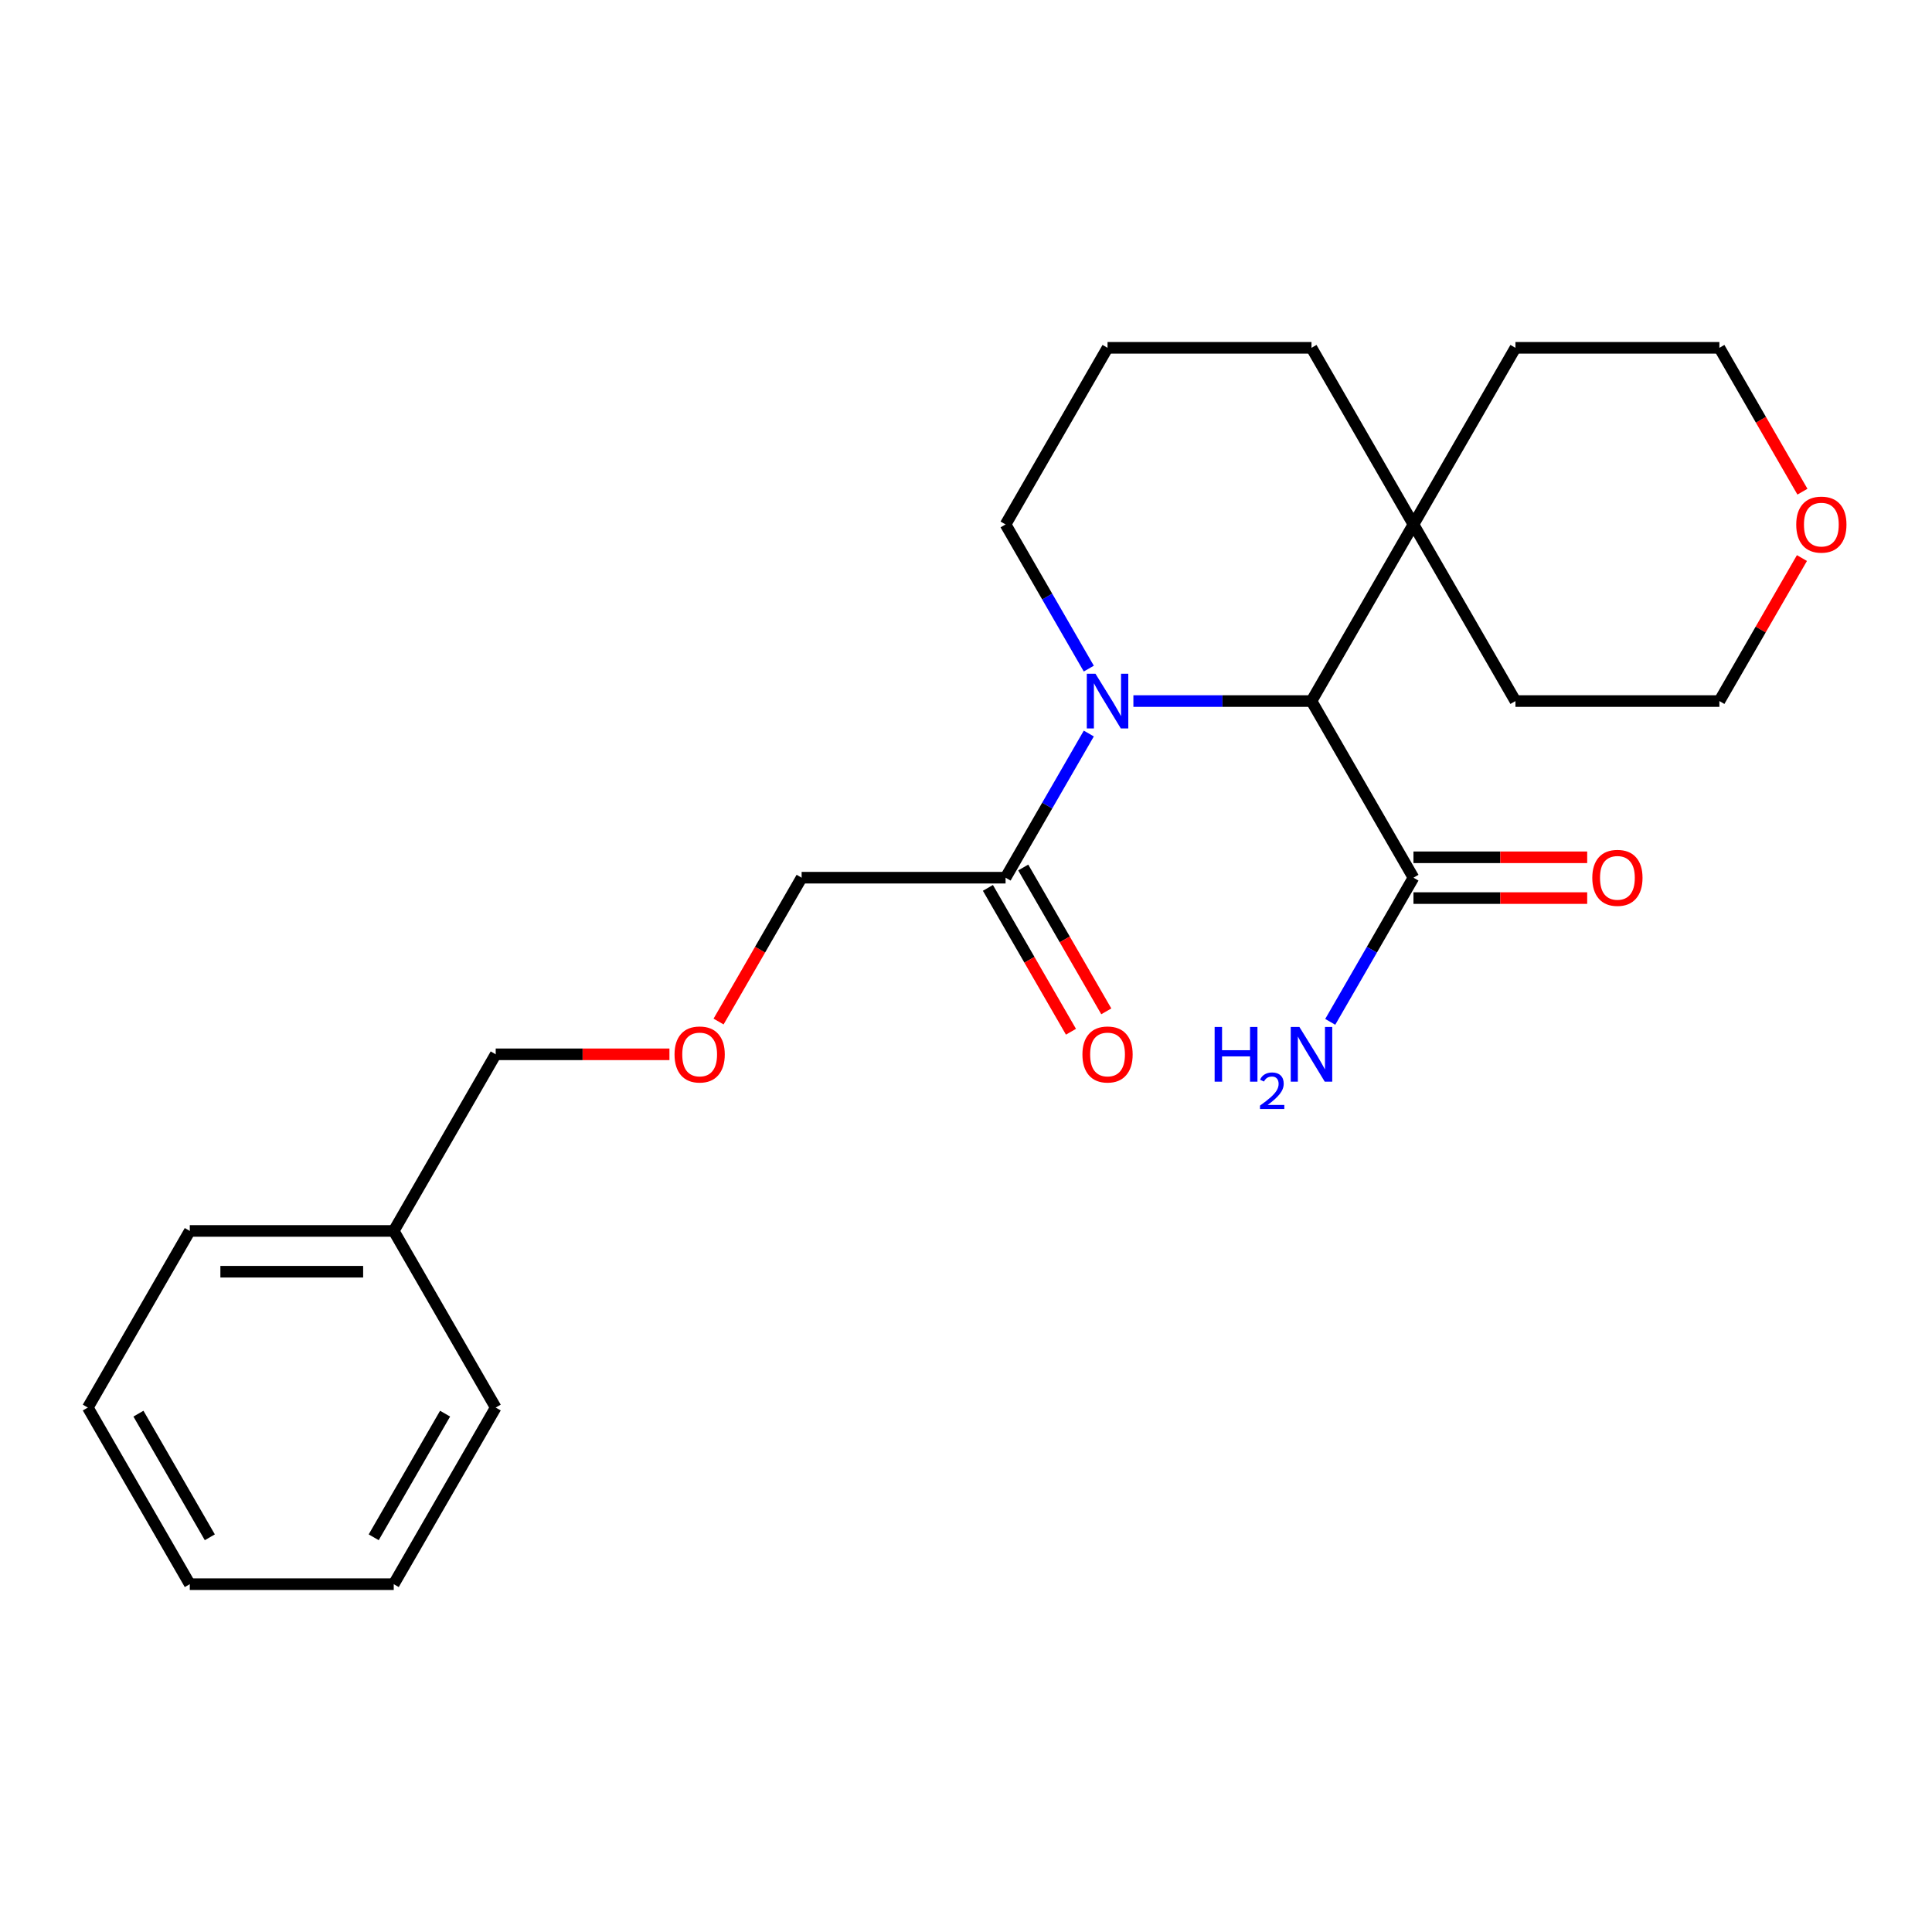 <?xml version='1.0' encoding='iso-8859-1'?>
<svg version='1.1' baseProfile='full'
              xmlns='http://www.w3.org/2000/svg'
                      xmlns:rdkit='http://www.rdkit.org/xml'
                      xmlns:xlink='http://www.w3.org/1999/xlink'
                  xml:space='preserve'
width='1000px' height='1000px' viewBox='0 0 1000 1000'>
<!-- END OF HEADER -->
<rect style='opacity:1.0;fill:#FFFFFF;stroke:none' width='1000' height='1000' x='0' y='0'> </rect>
<path class='bond-0' d='M 586.642,362.871 L 632.734,362.871' style='fill:none;fill-rule:evenodd;stroke:#0000FF;stroke-width:6px;stroke-linecap:butt;stroke-linejoin:miter;stroke-opacity:1' />
<path class='bond-0' d='M 632.734,362.871 L 678.825,362.871' style='fill:none;fill-rule:evenodd;stroke:#000000;stroke-width:6px;stroke-linecap:butt;stroke-linejoin:miter;stroke-opacity:1' />
<path class='bond-1' d='M 563.564,379.67 L 542.023,416.98' style='fill:none;fill-rule:evenodd;stroke:#0000FF;stroke-width:6px;stroke-linecap:butt;stroke-linejoin:miter;stroke-opacity:1' />
<path class='bond-1' d='M 542.023,416.98 L 520.482,454.29' style='fill:none;fill-rule:evenodd;stroke:#000000;stroke-width:6px;stroke-linecap:butt;stroke-linejoin:miter;stroke-opacity:1' />
<path class='bond-8' d='M 563.564,346.072 L 542.023,308.762' style='fill:none;fill-rule:evenodd;stroke:#0000FF;stroke-width:6px;stroke-linecap:butt;stroke-linejoin:miter;stroke-opacity:1' />
<path class='bond-8' d='M 542.023,308.762 L 520.482,271.452' style='fill:none;fill-rule:evenodd;stroke:#000000;stroke-width:6px;stroke-linecap:butt;stroke-linejoin:miter;stroke-opacity:1' />
<path class='bond-2' d='M 678.825,362.871 L 731.606,454.29' style='fill:none;fill-rule:evenodd;stroke:#000000;stroke-width:6px;stroke-linecap:butt;stroke-linejoin:miter;stroke-opacity:1' />
<path class='bond-3' d='M 678.825,362.871 L 731.606,271.452' style='fill:none;fill-rule:evenodd;stroke:#000000;stroke-width:6px;stroke-linecap:butt;stroke-linejoin:miter;stroke-opacity:1' />
<path class='bond-4' d='M 511.34,459.569 L 532.835,496.799' style='fill:none;fill-rule:evenodd;stroke:#000000;stroke-width:6px;stroke-linecap:butt;stroke-linejoin:miter;stroke-opacity:1' />
<path class='bond-4' d='M 532.835,496.799 L 554.33,534.029' style='fill:none;fill-rule:evenodd;stroke:#FF0000;stroke-width:6px;stroke-linecap:butt;stroke-linejoin:miter;stroke-opacity:1' />
<path class='bond-4' d='M 529.624,449.012 L 551.119,486.242' style='fill:none;fill-rule:evenodd;stroke:#000000;stroke-width:6px;stroke-linecap:butt;stroke-linejoin:miter;stroke-opacity:1' />
<path class='bond-4' d='M 551.119,486.242 L 572.614,523.472' style='fill:none;fill-rule:evenodd;stroke:#FF0000;stroke-width:6px;stroke-linecap:butt;stroke-linejoin:miter;stroke-opacity:1' />
<path class='bond-10' d='M 520.482,454.29 L 414.921,454.29' style='fill:none;fill-rule:evenodd;stroke:#000000;stroke-width:6px;stroke-linecap:butt;stroke-linejoin:miter;stroke-opacity:1' />
<path class='bond-5' d='M 731.606,464.847 L 776.567,464.847' style='fill:none;fill-rule:evenodd;stroke:#000000;stroke-width:6px;stroke-linecap:butt;stroke-linejoin:miter;stroke-opacity:1' />
<path class='bond-5' d='M 776.567,464.847 L 821.528,464.847' style='fill:none;fill-rule:evenodd;stroke:#FF0000;stroke-width:6px;stroke-linecap:butt;stroke-linejoin:miter;stroke-opacity:1' />
<path class='bond-5' d='M 731.606,443.734 L 776.567,443.734' style='fill:none;fill-rule:evenodd;stroke:#000000;stroke-width:6px;stroke-linecap:butt;stroke-linejoin:miter;stroke-opacity:1' />
<path class='bond-5' d='M 776.567,443.734 L 821.528,443.734' style='fill:none;fill-rule:evenodd;stroke:#FF0000;stroke-width:6px;stroke-linecap:butt;stroke-linejoin:miter;stroke-opacity:1' />
<path class='bond-7' d='M 731.606,454.29 L 710.065,491.6' style='fill:none;fill-rule:evenodd;stroke:#000000;stroke-width:6px;stroke-linecap:butt;stroke-linejoin:miter;stroke-opacity:1' />
<path class='bond-7' d='M 710.065,491.6 L 688.524,528.911' style='fill:none;fill-rule:evenodd;stroke:#0000FF;stroke-width:6px;stroke-linecap:butt;stroke-linejoin:miter;stroke-opacity:1' />
<path class='bond-14' d='M 731.606,271.452 L 784.387,180.033' style='fill:none;fill-rule:evenodd;stroke:#000000;stroke-width:6px;stroke-linecap:butt;stroke-linejoin:miter;stroke-opacity:1' />
<path class='bond-15' d='M 731.606,271.452 L 784.387,362.871' style='fill:none;fill-rule:evenodd;stroke:#000000;stroke-width:6px;stroke-linecap:butt;stroke-linejoin:miter;stroke-opacity:1' />
<path class='bond-24' d='M 731.606,271.452 L 678.825,180.033' style='fill:none;fill-rule:evenodd;stroke:#000000;stroke-width:6px;stroke-linecap:butt;stroke-linejoin:miter;stroke-opacity:1' />
<path class='bond-6' d='M 932.684,288.851 L 911.316,325.861' style='fill:none;fill-rule:evenodd;stroke:#FF0000;stroke-width:6px;stroke-linecap:butt;stroke-linejoin:miter;stroke-opacity:1' />
<path class='bond-6' d='M 911.316,325.861 L 889.948,362.871' style='fill:none;fill-rule:evenodd;stroke:#000000;stroke-width:6px;stroke-linecap:butt;stroke-linejoin:miter;stroke-opacity:1' />
<path class='bond-25' d='M 932.938,254.493 L 911.443,217.263' style='fill:none;fill-rule:evenodd;stroke:#FF0000;stroke-width:6px;stroke-linecap:butt;stroke-linejoin:miter;stroke-opacity:1' />
<path class='bond-25' d='M 911.443,217.263 L 889.948,180.033' style='fill:none;fill-rule:evenodd;stroke:#000000;stroke-width:6px;stroke-linecap:butt;stroke-linejoin:miter;stroke-opacity:1' />
<path class='bond-13' d='M 520.482,271.452 L 573.263,180.033' style='fill:none;fill-rule:evenodd;stroke:#000000;stroke-width:6px;stroke-linecap:butt;stroke-linejoin:miter;stroke-opacity:1' />
<path class='bond-9' d='M 371.931,528.751 L 393.426,491.52' style='fill:none;fill-rule:evenodd;stroke:#FF0000;stroke-width:6px;stroke-linecap:butt;stroke-linejoin:miter;stroke-opacity:1' />
<path class='bond-9' d='M 393.426,491.52 L 414.921,454.29' style='fill:none;fill-rule:evenodd;stroke:#000000;stroke-width:6px;stroke-linecap:butt;stroke-linejoin:miter;stroke-opacity:1' />
<path class='bond-16' d='M 346.501,545.71 L 301.539,545.71' style='fill:none;fill-rule:evenodd;stroke:#FF0000;stroke-width:6px;stroke-linecap:butt;stroke-linejoin:miter;stroke-opacity:1' />
<path class='bond-16' d='M 301.539,545.71 L 256.578,545.71' style='fill:none;fill-rule:evenodd;stroke:#000000;stroke-width:6px;stroke-linecap:butt;stroke-linejoin:miter;stroke-opacity:1' />
<path class='bond-11' d='M 678.825,180.033 L 573.263,180.033' style='fill:none;fill-rule:evenodd;stroke:#000000;stroke-width:6px;stroke-linecap:butt;stroke-linejoin:miter;stroke-opacity:1' />
<path class='bond-12' d='M 203.797,637.129 L 256.578,545.71' style='fill:none;fill-rule:evenodd;stroke:#000000;stroke-width:6px;stroke-linecap:butt;stroke-linejoin:miter;stroke-opacity:1' />
<path class='bond-19' d='M 203.797,637.129 L 98.235,637.129' style='fill:none;fill-rule:evenodd;stroke:#000000;stroke-width:6px;stroke-linecap:butt;stroke-linejoin:miter;stroke-opacity:1' />
<path class='bond-19' d='M 187.963,658.241 L 114.07,658.241' style='fill:none;fill-rule:evenodd;stroke:#000000;stroke-width:6px;stroke-linecap:butt;stroke-linejoin:miter;stroke-opacity:1' />
<path class='bond-20' d='M 203.797,637.129 L 256.578,728.548' style='fill:none;fill-rule:evenodd;stroke:#000000;stroke-width:6px;stroke-linecap:butt;stroke-linejoin:miter;stroke-opacity:1' />
<path class='bond-17' d='M 784.387,180.033 L 889.948,180.033' style='fill:none;fill-rule:evenodd;stroke:#000000;stroke-width:6px;stroke-linecap:butt;stroke-linejoin:miter;stroke-opacity:1' />
<path class='bond-18' d='M 784.387,362.871 L 889.948,362.871' style='fill:none;fill-rule:evenodd;stroke:#000000;stroke-width:6px;stroke-linecap:butt;stroke-linejoin:miter;stroke-opacity:1' />
<path class='bond-21' d='M 98.235,637.129 L 45.455,728.548' style='fill:none;fill-rule:evenodd;stroke:#000000;stroke-width:6px;stroke-linecap:butt;stroke-linejoin:miter;stroke-opacity:1' />
<path class='bond-22' d='M 256.578,728.548 L 203.797,819.967' style='fill:none;fill-rule:evenodd;stroke:#000000;stroke-width:6px;stroke-linecap:butt;stroke-linejoin:miter;stroke-opacity:1' />
<path class='bond-22' d='M 230.377,731.705 L 193.43,795.698' style='fill:none;fill-rule:evenodd;stroke:#000000;stroke-width:6px;stroke-linecap:butt;stroke-linejoin:miter;stroke-opacity:1' />
<path class='bond-26' d='M 45.455,728.548 L 98.235,819.967' style='fill:none;fill-rule:evenodd;stroke:#000000;stroke-width:6px;stroke-linecap:butt;stroke-linejoin:miter;stroke-opacity:1' />
<path class='bond-26' d='M 71.656,731.705 L 108.602,795.698' style='fill:none;fill-rule:evenodd;stroke:#000000;stroke-width:6px;stroke-linecap:butt;stroke-linejoin:miter;stroke-opacity:1' />
<path class='bond-23' d='M 203.797,819.967 L 98.235,819.967' style='fill:none;fill-rule:evenodd;stroke:#000000;stroke-width:6px;stroke-linecap:butt;stroke-linejoin:miter;stroke-opacity:1' />
<path  class='atom-0' d='M 567.003 348.711
L 576.283 363.711
Q 577.203 365.191, 578.683 367.871
Q 580.163 370.551, 580.243 370.711
L 580.243 348.711
L 584.003 348.711
L 584.003 377.031
L 580.123 377.031
L 570.163 360.631
Q 569.003 358.711, 567.763 356.511
Q 566.563 354.311, 566.203 353.631
L 566.203 377.031
L 562.523 377.031
L 562.523 348.711
L 567.003 348.711
' fill='#0000FF'/>
<path  class='atom-5' d='M 560.263 545.79
Q 560.263 538.99, 563.623 535.19
Q 566.983 531.39, 573.263 531.39
Q 579.543 531.39, 582.903 535.19
Q 586.263 538.99, 586.263 545.79
Q 586.263 552.67, 582.863 556.59
Q 579.463 560.47, 573.263 560.47
Q 567.023 560.47, 563.623 556.59
Q 560.263 552.71, 560.263 545.79
M 573.263 557.27
Q 577.583 557.27, 579.903 554.39
Q 582.263 551.47, 582.263 545.79
Q 582.263 540.23, 579.903 537.43
Q 577.583 534.59, 573.263 534.59
Q 568.943 534.59, 566.583 537.39
Q 564.263 540.19, 564.263 545.79
Q 564.263 551.51, 566.583 554.39
Q 568.943 557.27, 573.263 557.27
' fill='#FF0000'/>
<path  class='atom-6' d='M 824.168 454.37
Q 824.168 447.57, 827.528 443.77
Q 830.888 439.97, 837.168 439.97
Q 843.448 439.97, 846.808 443.77
Q 850.168 447.57, 850.168 454.37
Q 850.168 461.25, 846.768 465.17
Q 843.368 469.05, 837.168 469.05
Q 830.928 469.05, 827.528 465.17
Q 824.168 461.29, 824.168 454.37
M 837.168 465.85
Q 841.488 465.85, 843.808 462.97
Q 846.168 460.05, 846.168 454.37
Q 846.168 448.81, 843.808 446.01
Q 841.488 443.17, 837.168 443.17
Q 832.848 443.17, 830.488 445.97
Q 828.168 448.77, 828.168 454.37
Q 828.168 460.09, 830.488 462.97
Q 832.848 465.85, 837.168 465.85
' fill='#FF0000'/>
<path  class='atom-7' d='M 929.729 271.532
Q 929.729 264.732, 933.089 260.932
Q 936.449 257.132, 942.729 257.132
Q 949.009 257.132, 952.369 260.932
Q 955.729 264.732, 955.729 271.532
Q 955.729 278.412, 952.329 282.332
Q 948.929 286.212, 942.729 286.212
Q 936.489 286.212, 933.089 282.332
Q 929.729 278.452, 929.729 271.532
M 942.729 283.012
Q 947.049 283.012, 949.369 280.132
Q 951.729 277.212, 951.729 271.532
Q 951.729 265.972, 949.369 263.172
Q 947.049 260.332, 942.729 260.332
Q 938.409 260.332, 936.049 263.132
Q 933.729 265.932, 933.729 271.532
Q 933.729 277.252, 936.049 280.132
Q 938.409 283.012, 942.729 283.012
' fill='#FF0000'/>
<path  class='atom-8' d='M 628.692 531.55
L 632.532 531.55
L 632.532 543.59
L 647.012 543.59
L 647.012 531.55
L 650.852 531.55
L 650.852 559.87
L 647.012 559.87
L 647.012 546.79
L 632.532 546.79
L 632.532 559.87
L 628.692 559.87
L 628.692 531.55
' fill='#0000FF'/>
<path  class='atom-8' d='M 652.225 558.876
Q 652.911 557.107, 654.548 556.13
Q 656.185 555.127, 658.455 555.127
Q 661.28 555.127, 662.864 556.658
Q 664.448 558.19, 664.448 560.909
Q 664.448 563.681, 662.389 566.268
Q 660.356 568.855, 656.132 571.918
L 664.765 571.918
L 664.765 574.03
L 652.172 574.03
L 652.172 572.261
Q 655.657 569.779, 657.716 567.931
Q 659.802 566.083, 660.805 564.42
Q 661.808 562.757, 661.808 561.041
Q 661.808 559.246, 660.911 558.242
Q 660.013 557.239, 658.455 557.239
Q 656.951 557.239, 655.947 557.846
Q 654.944 558.454, 654.231 559.8
L 652.225 558.876
' fill='#0000FF'/>
<path  class='atom-8' d='M 672.565 531.55
L 681.845 546.55
Q 682.765 548.03, 684.245 550.71
Q 685.725 553.39, 685.805 553.55
L 685.805 531.55
L 689.565 531.55
L 689.565 559.87
L 685.685 559.87
L 675.725 543.47
Q 674.565 541.55, 673.325 539.35
Q 672.125 537.15, 671.765 536.47
L 671.765 559.87
L 668.085 559.87
L 668.085 531.55
L 672.565 531.55
' fill='#0000FF'/>
<path  class='atom-10' d='M 349.14 545.79
Q 349.14 538.99, 352.5 535.19
Q 355.86 531.39, 362.14 531.39
Q 368.42 531.39, 371.78 535.19
Q 375.14 538.99, 375.14 545.79
Q 375.14 552.67, 371.74 556.59
Q 368.34 560.47, 362.14 560.47
Q 355.9 560.47, 352.5 556.59
Q 349.14 552.71, 349.14 545.79
M 362.14 557.27
Q 366.46 557.27, 368.78 554.39
Q 371.14 551.47, 371.14 545.79
Q 371.14 540.23, 368.78 537.43
Q 366.46 534.59, 362.14 534.59
Q 357.82 534.59, 355.46 537.39
Q 353.14 540.19, 353.14 545.79
Q 353.14 551.51, 355.46 554.39
Q 357.82 557.27, 362.14 557.27
' fill='#FF0000'/>
</svg>
